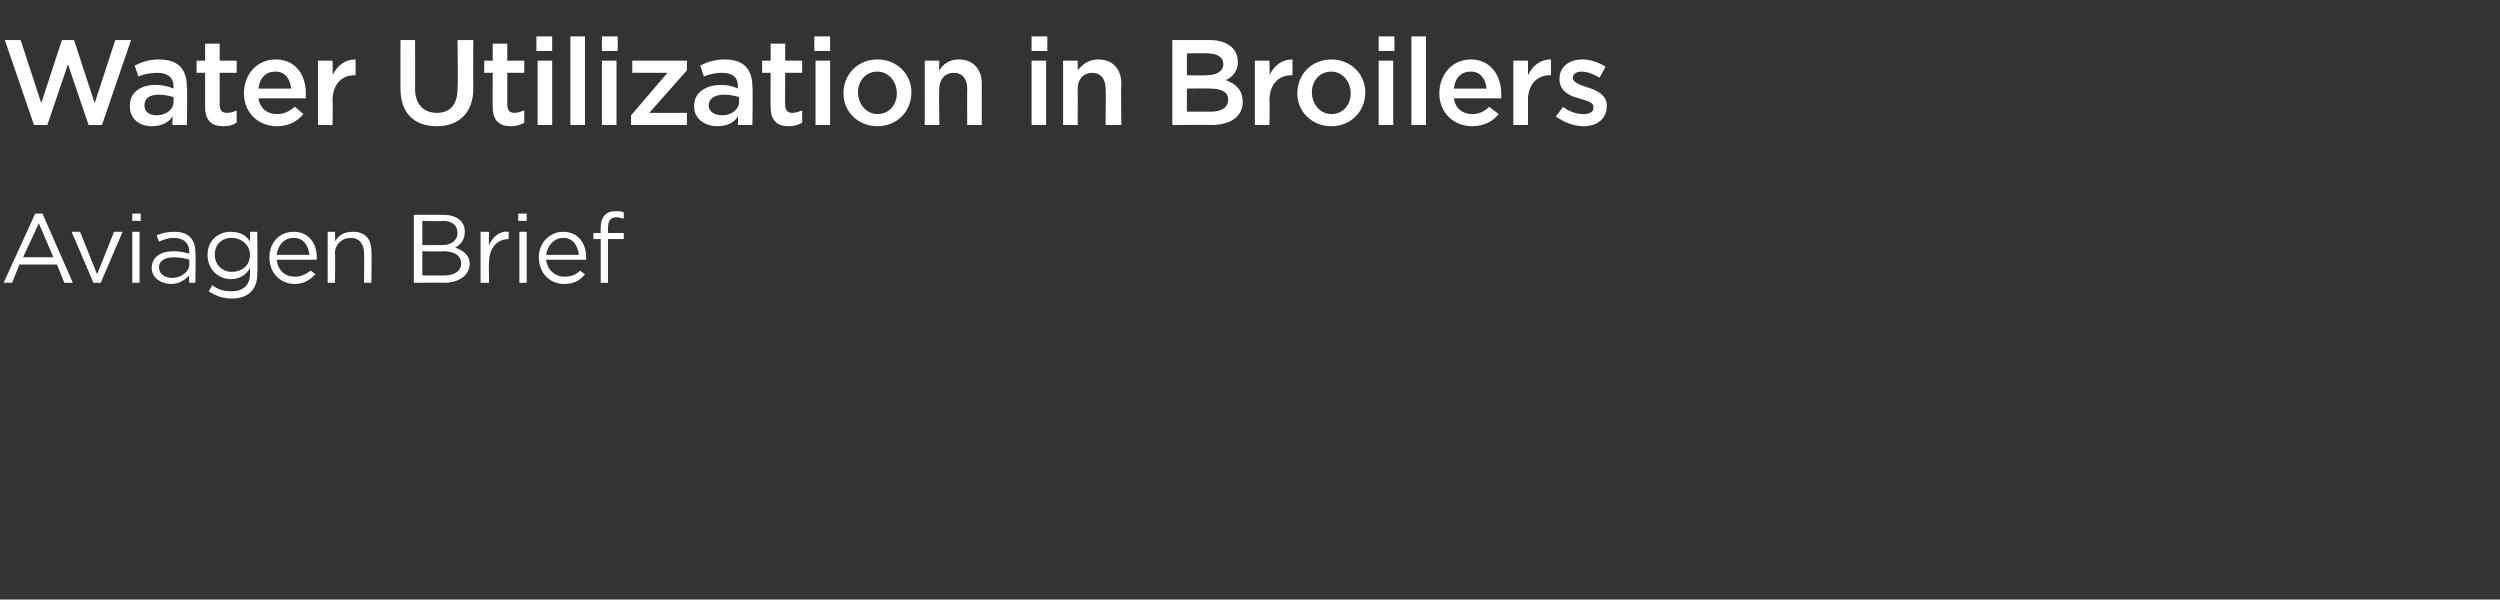 <?xml version="1.0" standalone="no"?><!DOCTYPE svg PUBLIC "-//W3C//DTD SVG 1.1//EN" "http://www.w3.org/Graphics/SVG/1.1/DTD/svg11.dtd"><svg xmlns="http://www.w3.org/2000/svg" version="1.1" width="206px" height="49.4px" viewBox="0 -2 206 49.4" style="top:-2px"><rect x="0" y="-2" width="206" height="49.4" fill="#333333" stroke="none"/><desc>Water Utilization in Broilers Aviagen Brief</desc><defs/><g id="Polygon104840"><path d="m6 21.3h-.7l-.6-1.5H1.6L1 21.3h-.7l2.6-5.7h.6L6 21.3zm-2.8-4.9l-1.3 2.8h2.5l-1.2-2.8zm6.2.7h.7l-1.8 4.2h-.6l-1.8-4.2h.7L8 20.6l1.4-3.5zm1.5-.9v-.6h.7v.6h-.7zm0 5.1v-4.2h.6v4.2h-.6zm2.2-3.4l-.2-.5c.4-.2.9-.3 1.5-.3c1.1 0 1.7.6 1.7 1.7c.04-.05 0 2.5 0 2.5h-.5s-.05-.64 0-.6c-.3.3-.8.7-1.5.7c-.8 0-1.6-.5-1.6-1.3c0-.9.7-1.4 1.8-1.4c.5 0 .9.1 1.3.2v-.1c0-.8-.5-1.2-1.3-1.2c-.5 0-.9.2-1.2.3zm0 2.1c0 .6.5.9 1.1.9c.7 0 1.4-.5 1.4-1.1v-.4c-.3-.1-.8-.2-1.3-.2c-.7 0-1.2.3-1.2.8zm6 2.6c-.7 0-1.3-.2-1.9-.6l.3-.5c.5.4 1 .5 1.6.5c.9 0 1.5-.5 1.5-1.4v-.5c-.3.5-.8.9-1.6.9c-1 0-1.9-.8-1.9-2c0-1.2.9-1.9 1.9-1.9c.8 0 1.3.3 1.6.8v-.8h.6s.03 3.46 0 3.5c0 1.3-.8 2-2.1 2zm0-5c-.8 0-1.4.5-1.4 1.4c0 .8.6 1.4 1.4 1.4c.8 0 1.5-.5 1.5-1.4c0-.8-.7-1.4-1.5-1.4zm5.2 3.2c.5 0 .9-.2 1.3-.5l.4.3c-.5.5-1 .8-1.7.8c-1.2 0-2.1-.9-2.1-2.2c0-1.2.8-2.1 2-2.1c1.2 0 1.9.9 1.9 2.1v.2h-3.3c.1.9.7 1.4 1.5 1.4zm1.2-1.8c-.1-.8-.5-1.4-1.3-1.4c-.8 0-1.3.6-1.4 1.4h2.7zm2.1 2.3h-.6v-4.2h.6s.04.76 0 .8c.3-.5.7-.8 1.5-.8c1 0 1.5.6 1.5 1.6c.04.01 0 2.6 0 2.6h-.6s.02-2.44 0-2.4c0-.8-.4-1.3-1.1-1.3c-.7 0-1.3.5-1.3 1.3c.04.01 0 2.4 0 2.4zm8.9-5.6c1.1 0 1.8.5 1.8 1.4c0 .7-.4 1.1-.8 1.3c.6.2 1.2.6 1.2 1.3c0 1-.9 1.6-2.1 1.6c.02-.02-2.5 0-2.5 0v-5.6h2.4s.02-.02 0 0zm1.2 1.5c0-.6-.4-1-1.2-1c-.04.05-1.7 0-1.7 0v2s1.61-.02 1.6 0c.8 0 1.3-.4 1.3-1zm-1.1 3.5c.9 0 1.4-.4 1.4-1c0-.6-.5-1-1.5-1c.03.04-1.7 0-1.7 0v2h1.8s.04.01 0 0zm3.7.6h-.7v-4.2h.7s-.04 1.12 0 1.1c.3-.7.9-1.2 1.6-1.1c.05-.03 0 .6 0 .6c0 0 0 .04 0 0c-.9 0-1.6.7-1.6 1.9c-.04.03 0 1.7 0 1.7zm2.4-5.1v-.6h.7v.6h-.7zm.1 5.1v-4.2h.6v4.2h-.6zm3.7-.5c.6 0 1-.2 1.3-.5l.4.3c-.4.5-.9.8-1.7.8c-1.2 0-2.1-.9-2.1-2.2c0-1.2.9-2.1 2-2.1c1.2 0 1.9.9 1.9 2.1v.2H45c.1.9.8 1.4 1.5 1.4zm1.2-1.8c-.1-.8-.5-1.4-1.3-1.4c-.7 0-1.3.6-1.4 1.4h2.7zm3.7-1.8v.5h-1.3v3.6h-.6v-3.6h-.6v-.5h.6s-.02-.41 0-.4c0-.9.4-1.4 1.2-1.4c.3 0 .5 0 .7.1v.5c-.2 0-.4-.1-.6-.1c-.5 0-.7.3-.7.9v.4h1.3z" stroke="none" fill="#fff"/></g><g id="Polygon104839"><path d="m5.1 1.3h1l1.7 5.2l1.7-5.2h1.3l-2.4 7H7.3l-1.7-5l-1.7 5H2.8l-2.4-7h1.3l1.7 5.2l1.7-5.2zm9.1 7s.05-.67 0-.7c-.3.5-.9.8-1.7.8c-1 0-1.8-.6-1.8-1.6v-.1c0-1.1.9-1.7 2.1-1.7c.6 0 1 .1 1.5.3v-.2c0-.7-.5-1.1-1.3-1.1c-.6 0-1.1.1-1.6.3l-.3-.9c.6-.3 1.2-.5 2-.5c1.6 0 2.3.8 2.3 2.3c.05-.05 0 3.1 0 3.1h-1.2zm.1-2.3c-.3-.1-.8-.2-1.2-.2c-.8 0-1.2.3-1.2.9c0 .5.4.8 1 .8c.8 0 1.4-.5 1.4-1.1v-.4zm3.8.6c0 .5.2.7.6.7c.3 0 .6-.1.8-.2v1c-.3.2-.6.3-1.1.3c-.9 0-1.5-.4-1.5-1.6V4h-.7v-1h.7V1.6h1.2v1.4h1.4v1h-1.4v2.6zm4.7.8c.6 0 1-.2 1.5-.6l.7.6c-.5.6-1.2 1-2.2 1c-1.5 0-2.7-1.1-2.7-2.7c0-1.6 1.1-2.8 2.6-2.8c1.7 0 2.5 1.3 2.5 2.8v.4h-3.9c.1.8.7 1.3 1.5 1.3zM24 5.3c-.1-.8-.5-1.4-1.3-1.4c-.8 0-1.3.5-1.4 1.4h2.7zm3.4 3h-1.2V3h1.2s.04 1.19 0 1.2c.4-.8 1-1.3 1.9-1.3v1.3s-.06-.02-.1 0c-1 0-1.8.7-1.8 2.1c.04-.03 0 2 0 2zm11.6-3c0 2-1.2 3.1-3 3.1c-1.9 0-3-1.1-3-3.1v-4h1.2s.02 3.96 0 4c0 1.3.7 2 1.8 2c1.1 0 1.7-.7 1.7-2c.05.01 0-4 0-4h1.3s-.02 3.95 0 4zm2.8 1.3c0 .5.2.7.6.7c.3 0 .5-.1.8-.2v1c-.3.2-.7.3-1.1.3c-.9 0-1.5-.4-1.5-1.6c-.02.02 0-2.8 0-2.8h-.7v-1h.7V1.6h1.2v1.4h1.4v1h-1.4v2.6zm2.4-4.4V1h1.3v1.2h-1.3zm.1 6.1V3h1.2v5.3h-1.2zm2.7 0V1h1.2v7.3H47zm2.6-6.1V1h1.3v1.2h-1.3zm0 6.1V3h1.2v5.3h-1.2zM52.1 4v-1h4.5v.8l-3.1 3.5h3.1v1H52v-.8L55 4h-2.9zm8.7 4.3s.04-.67 0-.7c-.3.5-.9.8-1.7.8c-1 0-1.9-.6-1.9-1.6v-.1c0-1.1 1-1.7 2.2-1.7c.6 0 1 .1 1.4.3v-.2c0-.7-.4-1.1-1.3-1.1c-.5 0-1 .1-1.5.3l-.3-.9c.6-.3 1.2-.5 2-.5c1.6 0 2.3.8 2.3 2.3c.04-.05 0 3.1 0 3.1h-1.2zm.1-2.3c-.3-.1-.8-.2-1.2-.2c-.8 0-1.3.3-1.3.9c0 .5.5.8 1.1.8c.8 0 1.4-.5 1.4-1.1v-.4zm3.8.6c0 .5.2.7.6.7c.3 0 .5-.1.8-.2v1c-.3.2-.7.3-1.1.3c-.9 0-1.5-.4-1.5-1.6c-.02.02 0-2.8 0-2.8h-.7v-1h.7V1.6h1.2v1.4h1.4v1h-1.4s-.02 2.63 0 2.6zm2.4-4.4V1h1.3v1.2h-1.3zm.1 6.1V3h1.2v5.3h-1.2zm5.1.1c-1.6 0-2.8-1.2-2.8-2.7c0-1.6 1.2-2.8 2.8-2.8c1.6 0 2.8 1.2 2.8 2.7c0 1.6-1.2 2.8-2.8 2.8zm0-4.5c-1 0-1.6.8-1.6 1.7c0 1 .7 1.8 1.6 1.8c1 0 1.6-.8 1.6-1.7c0-1-.7-1.8-1.6-1.8zm5.1 4.4h-1.2V3h1.2s-.04.82 0 .8c.3-.5.8-.9 1.6-.9c1.2 0 1.9.8 1.9 2c-.01.02 0 3.4 0 3.4h-1.2s-.02-3.02 0-3c0-.8-.4-1.3-1.1-1.3c-.7 0-1.2.5-1.2 1.3c-.04 0 0 3 0 3zM85 2.2V1h1.3v1.2H85zm0 6.1V3h1.2v5.3H85zm3.8 0h-1.2V3h1.2s.02.82 0 .8c.4-.5.9-.9 1.7-.9c1.2 0 1.9.8 1.9 2c-.05.02 0 3.4 0 3.4h-1.3s.04-3.02 0-3c0-.8-.4-1.3-1.1-1.3c-.7 0-1.2.5-1.2 1.3c.02 0 0 3 0 3zm10.9-7c1.4 0 2.3.7 2.3 1.8c0 .8-.5 1.3-1 1.5c.8.3 1.4.8 1.4 1.8c0 1.2-1 1.9-2.6 1.9c-.01-.02-3.2 0-3.2 0v-7h3.1s-.01-.02 0 0zm1.1 2c0-.6-.5-.9-1.3-.9c.03-.03-1.7 0-1.7 0v1.8s1.64.03 1.6 0c.8 0 1.4-.3 1.4-.9zm-1 3.9c.8 0 1.4-.3 1.4-1c0-.6-.5-.9-1.5-.9c.01-.03-1.9 0-1.9 0v1.9h2s0-.01 0 0zm4.8 1.1h-1.2V3h1.2s.04 1.19 0 1.2c.4-.8 1-1.3 1.9-1.3v1.3s-.06-.02-.1 0c-1 0-1.8.7-1.8 2.1c.04-.03 0 2 0 2zm5.1.1c-1.6 0-2.8-1.2-2.8-2.7c0-1.6 1.2-2.8 2.8-2.8c1.6 0 2.8 1.2 2.8 2.7c0 1.6-1.2 2.8-2.8 2.8zm0-4.5c-1 0-1.6.8-1.6 1.7c0 1 .7 1.8 1.6 1.8c1 0 1.6-.8 1.6-1.7c0-1-.7-1.8-1.6-1.8zm3.9-1.7V1h1.3v1.2h-1.3zm0 6.1V3h1.2v5.3h-1.2zm2.7 0V1h1.2v7.3h-1.2zm5-.9c.6 0 1-.2 1.4-.6l.8.6c-.5.6-1.2 1-2.2 1c-1.5 0-2.7-1.1-2.7-2.7c0-1.6 1.1-2.8 2.6-2.8c1.6 0 2.5 1.3 2.5 2.8v.4h-3.9c.1.8.7 1.3 1.5 1.3zm1.2-2.1c-.1-.8-.5-1.4-1.3-1.4c-.8 0-1.3.5-1.4 1.4h2.7zm3.4 3h-1.2V3h1.2s.02 1.19 0 1.2c.4-.8 1-1.3 1.9-1.3v1.3s-.08-.02-.1 0c-1 0-1.8.7-1.8 2.1c.02-.03 0 2 0 2zm4.6.1c-.8 0-1.6-.3-2.3-.8l.6-.8c.5.4 1.1.6 1.7.6c.5 0 .8-.2.8-.5v-.1c0-.4-.6-.5-1.2-.7c-.8-.2-1.6-.6-1.6-1.6c0-1 .8-1.6 1.9-1.6c.6 0 1.3.2 1.9.6l-.5.9c-.5-.3-1-.5-1.5-.5c-.4 0-.7.2-.7.5c0 .4.6.6 1.2.8c.7.2 1.6.6 1.6 1.5c0 1.1-.8 1.7-1.9 1.7z" stroke="none" fill="#fff"/></g></svg>